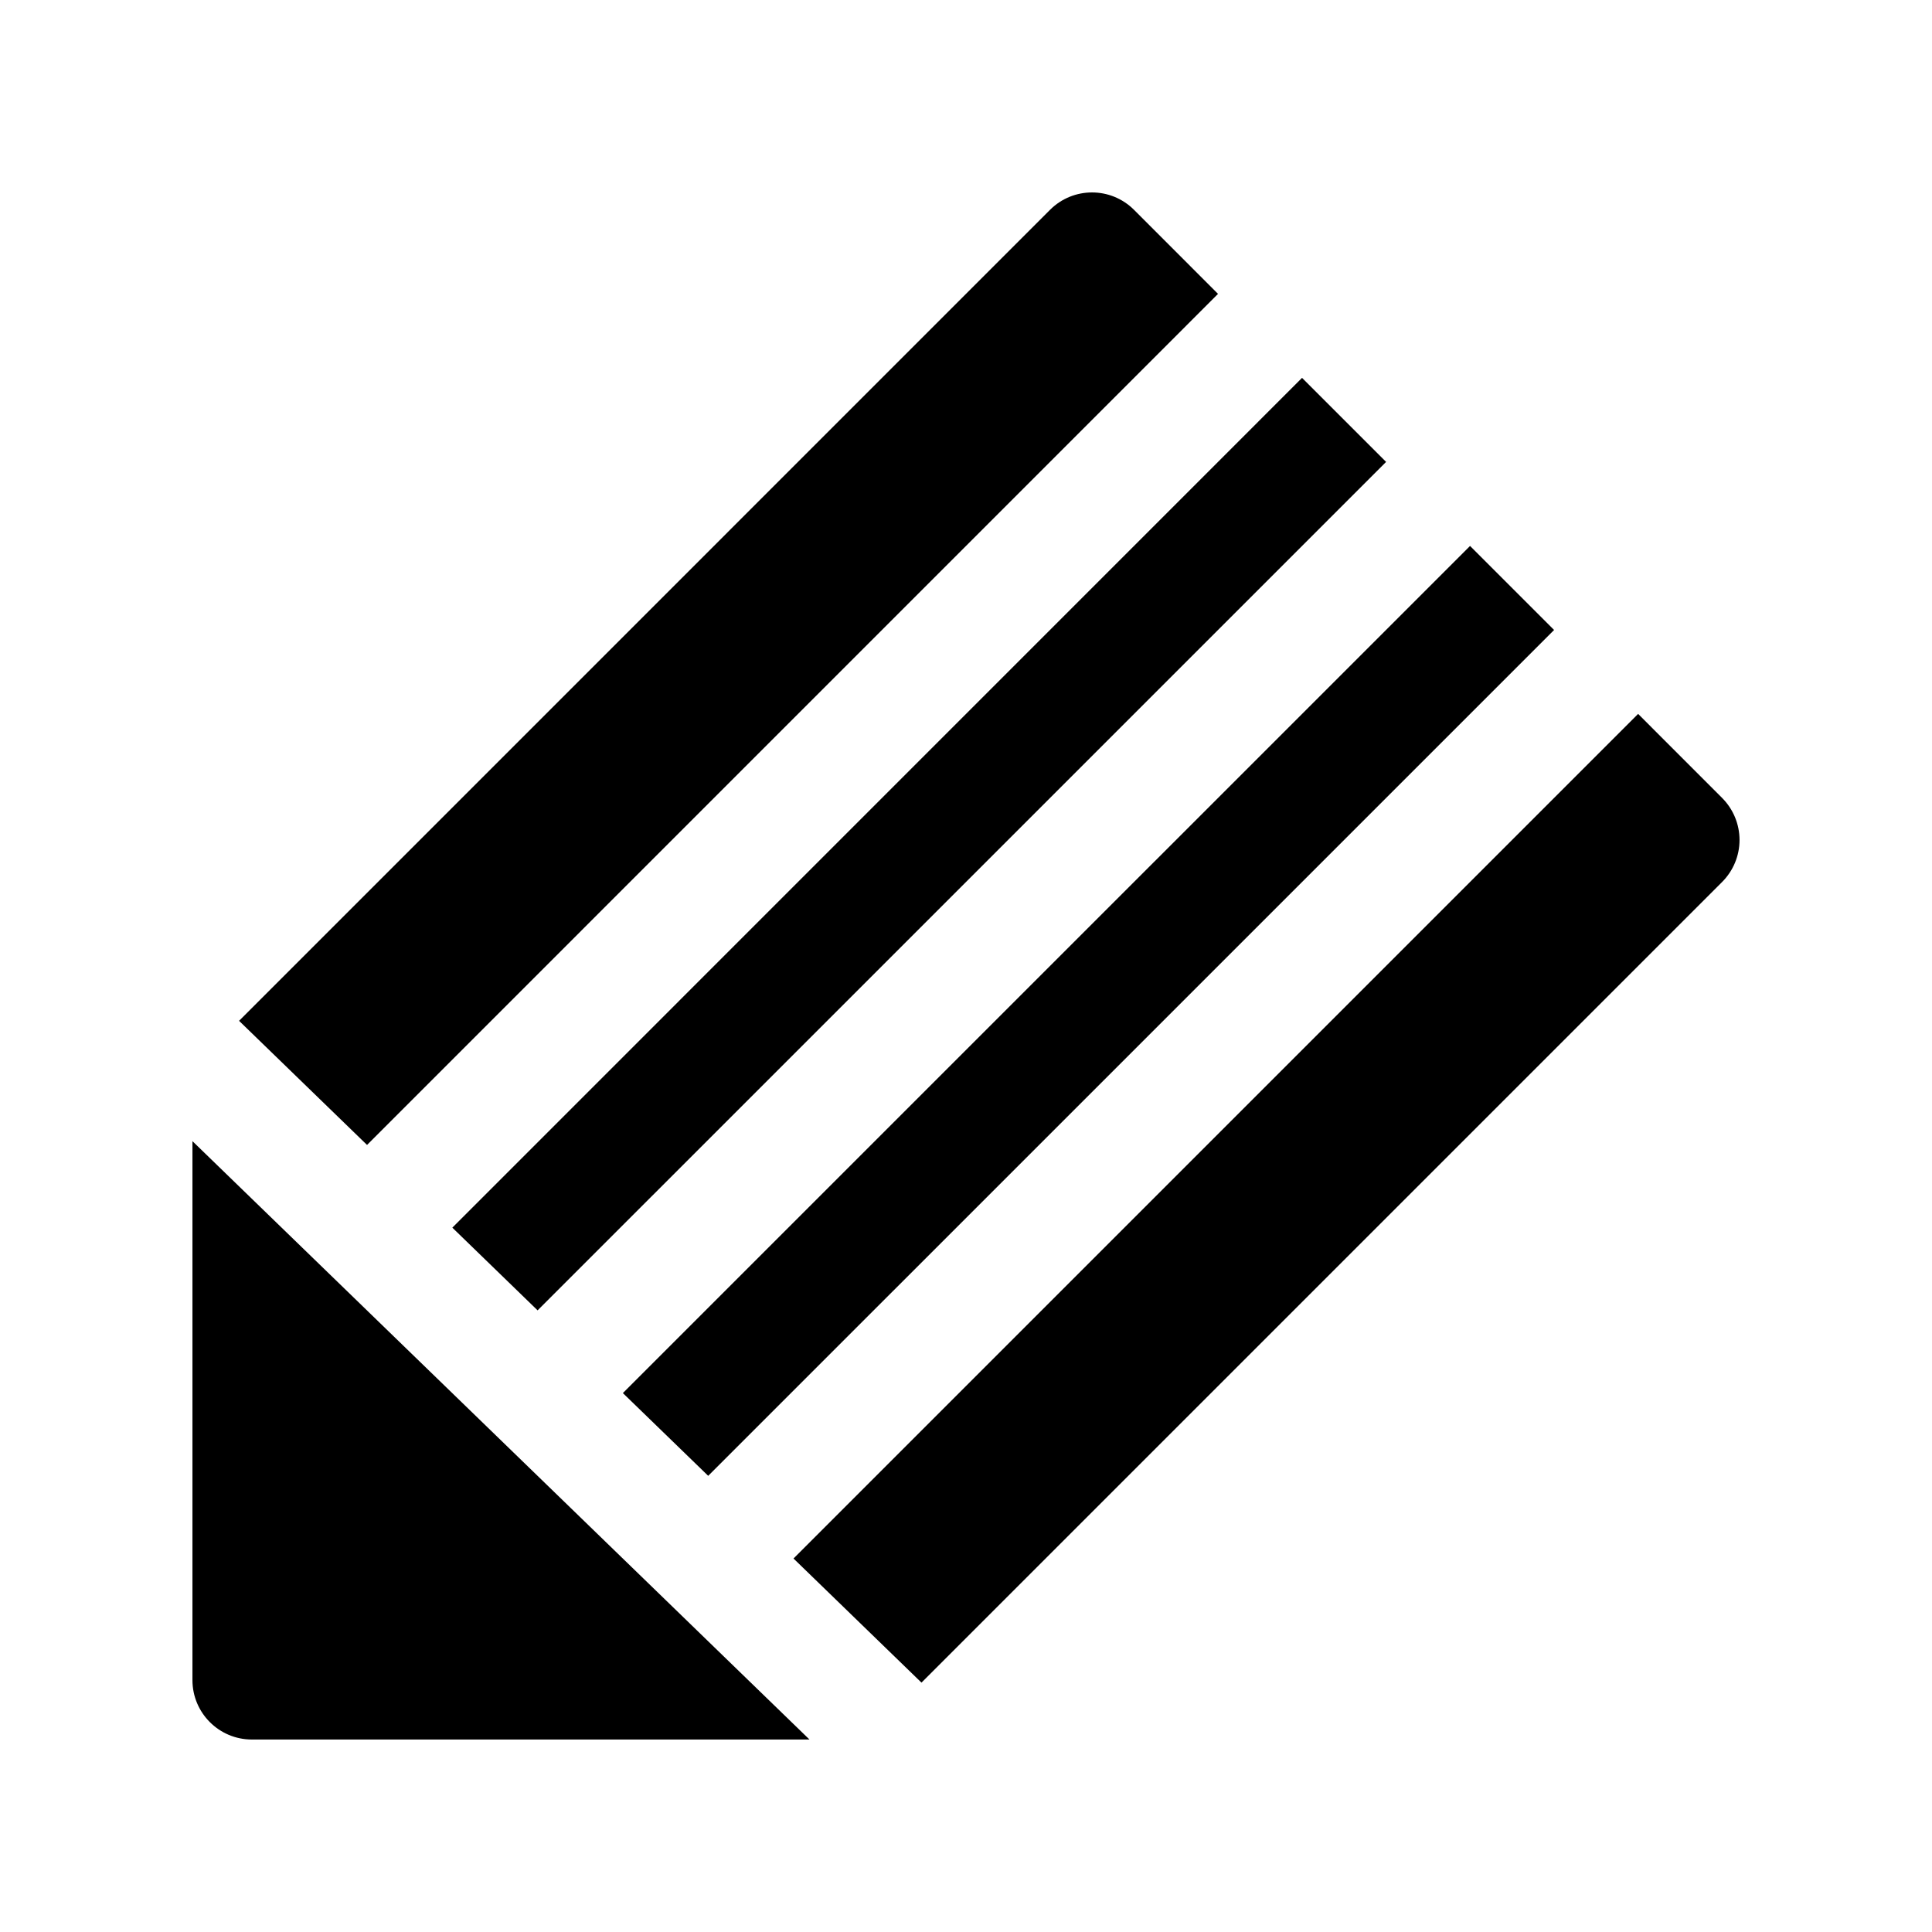 <?xml version="1.0" encoding="UTF-8"?>
<!-- The Best Svg Icon site in the world: iconSvg.co, Visit us! https://iconsvg.co -->
<svg fill="#000000" width="800px" height="800px" version="1.1" viewBox="144 144 512 512" xmlns="http://www.w3.org/2000/svg">
 <g>
  <path d="m466.79 221.88-22.262-22.27c-6.148-6.148-16.113-6.148-22.262 0l-214.91 214.92 33.914 32.891z"/>
  <path d="m286.47 491.26 224.86-224.85-22.277-22.27-225.18 225.2z"/>
  <path d="m331.68 535.11 224.17-224.16-22.27-22.27-224.51 224.5z"/>
  <path d="m600.38 355.46-22.262-22.27-223.83 223.83 33.914 32.891 212.18-212.18c2.953-2.953 4.613-6.957 4.613-11.133-0.004-4.172-1.664-8.18-4.613-11.133z"/>
  <path d="m195 589.25c0 8.691 7.055 15.742 15.742 15.742h147.78l-163.52-158.57z"/>
 </g>
</svg>